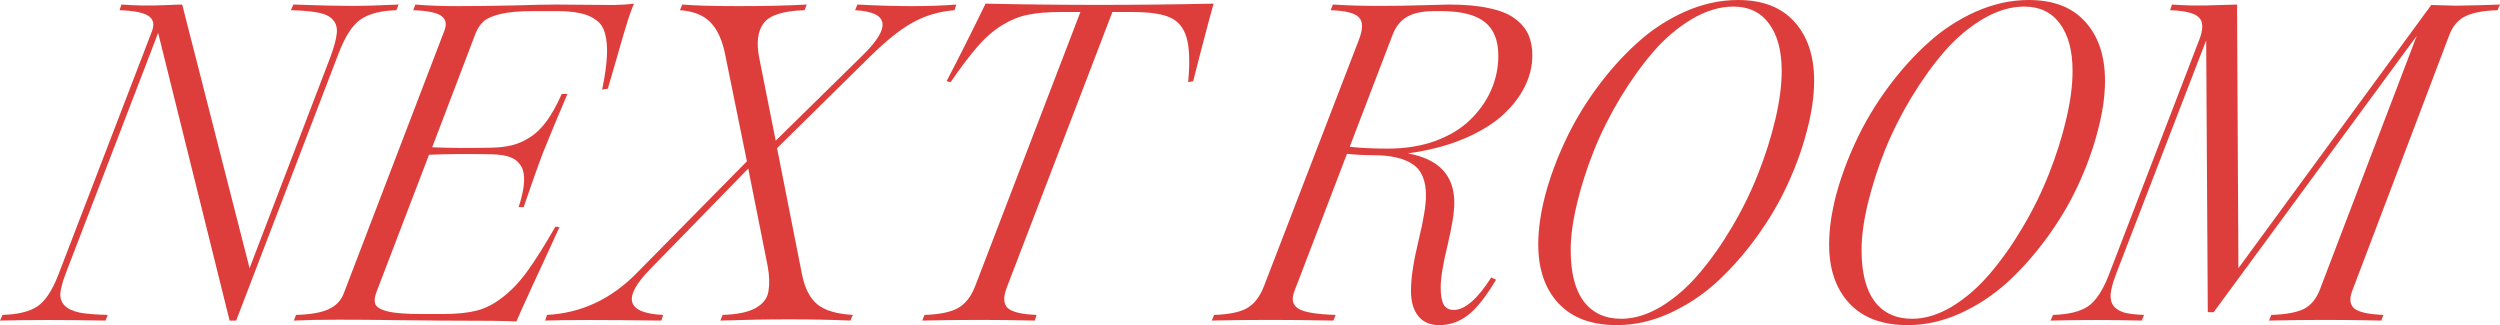 <?xml version="1.0" encoding="UTF-8"?> <svg xmlns="http://www.w3.org/2000/svg" viewBox="0 0 645.645 83.965" fill="none"><path d="M0.645 81.328C4.59 81.211 7.578 80.488 9.609 79.16C11.641 77.793 13.438 75.117 15 71.133L39.258 8.027C39.922 6.27 39.609 4.961 38.32 4.102C37.031 3.242 34.551 2.754 30.879 2.637L31.348 1.172C33.106 1.289 34.766 1.367 36.328 1.406C37.891 1.406 39.121 1.406 40.019 1.406C40.918 1.367 42.109 1.328 43.594 1.289C45.117 1.211 46.269 1.172 47.051 1.172L64.453 69.258L85.313 14.766C86.25 12.227 86.797 10.234 86.953 8.789C87.149 7.305 86.836 6.094 86.016 5.156C85.195 4.219 83.945 3.594 82.266 3.281C80.625 2.93 78.242 2.715 75.117 2.637L75.762 1.172C82.402 1.406 87.344 1.523 90.586 1.523C93.867 1.523 97.988 1.406 102.949 1.172L102.363 2.637C98.34 2.754 95.254 3.555 93.106 5.039C90.996 6.484 89.082 9.473 87.363 14.004L60.996 82.793H59.297L40.84 8.496L17.051 70.43C16.191 72.656 15.703 74.434 15.586 75.762C15.508 77.051 15.898 78.125 16.758 78.984C17.617 79.805 18.906 80.391 20.625 80.742C22.344 81.055 24.746 81.25 27.832 81.328L27.246 82.793C16.816 82.598 7.734 82.598 0 82.793L0.645 81.328Z" fill="#DE3E3B"></path><path d="M133.359 83.027C131.524 82.871 124.961 82.793 113.672 82.793C111.328 82.793 107.48 82.754 102.129 82.676C96.777 82.598 91.875 82.559 87.422 82.559C83.008 82.559 79.16 82.637 75.879 82.793L76.465 81.328C80.215 81.211 83.008 80.723 84.844 79.863C86.719 79.004 88.008 77.695 88.711 75.938L114.727 8.027C115.43 6.27 115.176 4.961 113.965 4.102C112.754 3.242 110.332 2.754 106.699 2.637L107.285 1.172C110.41 1.445 114.082 1.582 118.301 1.582C122.519 1.582 127.226 1.523 132.422 1.406C137.617 1.25 141.406 1.172 143.789 1.172C144.805 1.172 146.992 1.191 150.351 1.23C153.711 1.27 156.426 1.289 158.496 1.289C160.606 1.25 162.344 1.133 163.711 0.937C163.281 1.992 162.793 3.32 162.246 4.922C161.738 6.523 161.27 8.066 160.84 9.551C160.41 11.035 159.805 13.145 159.024 15.879C158.242 18.574 157.559 20.918 156.973 22.91L155.508 23.145C156.211 19.746 156.621 16.875 156.738 14.531C156.855 12.188 156.699 10.254 156.269 8.73C155.879 7.168 155.098 5.977 153.926 5.156C152.754 4.297 151.367 3.711 149.766 3.398C148.203 3.047 146.172 2.871 143.672 2.871H137.637C134.238 2.871 131.504 3.105 129.434 3.574C127.363 4.043 125.879 4.668 124.981 5.449C124.121 6.191 123.418 7.207 122.871 8.496L111.621 38.027C115.996 38.223 121.035 38.262 126.738 38.145C128.848 38.106 130.684 37.891 132.246 37.5C133.809 37.109 135.352 36.426 136.875 35.449C138.437 34.473 139.883 33.066 141.211 31.23C142.539 29.394 143.828 27.07 145.078 24.258H146.543C143.692 30.976 141.621 35.957 140.332 39.199C139.082 42.441 137.383 47.207 135.234 53.496H133.945C134.805 50.84 135.273 48.633 135.352 46.875C135.43 45.078 135.117 43.672 134.414 42.656C133.75 41.641 132.813 40.938 131.602 40.547C130.43 40.117 128.887 39.883 126.973 39.844C120.996 39.727 115.605 39.766 110.801 39.961L97.207 75.469C96.738 76.68 96.641 77.695 96.914 78.516C97.227 79.336 98.32 79.98 100.195 80.449C102.109 80.879 104.922 81.094 108.633 81.094H114.609C117.969 81.094 120.801 80.801 123.105 80.215C125.41 79.629 127.676 78.457 129.902 76.699C132.168 74.942 134.297 72.676 136.289 69.902C138.32 67.09 140.703 63.301 143.438 58.535L144.492 58.652C142.578 62.871 140.391 67.617 137.93 72.891C135.508 78.164 133.984 81.543 133.359 83.027Z" fill="#DE3E3B"></path><path d="M186.621 81.328C190.371 81.211 193.203 80.625 195.117 79.57C197.07 78.477 198.184 77.031 198.457 75.234C198.77 73.399 198.711 71.27 198.281 68.848L193.242 43.535L167.93 69.492C160.625 76.953 161.738 80.899 171.27 81.328L170.801 82.793C155.84 82.598 145.84 82.598 140.801 82.793L141.269 81.328C150.098 80.859 157.812 77.266 164.414 70.547L192.891 41.66L187.324 14.297C186.582 10.469 185.312 7.637 183.516 5.801C181.719 3.926 179.082 2.871 175.606 2.637L176.191 1.172C179.394 1.445 184.316 1.582 190.957 1.582C197.637 1.582 203.438 1.445 208.359 1.172L207.774 2.637C202.305 2.793 198.789 3.906 197.227 5.977C195.664 8.047 195.293 11.094 196.113 15.117L200.332 36.328L222.891 14.18C230.234 6.953 229.551 3.105 220.84 2.637L221.426 1.172C231.738 1.719 240.254 1.719 246.973 1.172L246.504 2.637C242.637 2.949 239.121 3.965 235.957 5.684C232.793 7.363 229.023 10.352 224.649 14.648L200.684 38.262L207.129 70.898C207.832 74.414 209.141 76.973 211.055 78.574C213.008 80.176 216.074 81.094 220.254 81.328L219.609 82.793C209.805 82.363 198.613 82.363 186.035 82.793L186.621 81.328Z" fill="#DE3E3B"></path><path d="M238.769 81.328C242.598 81.211 245.469 80.625 247.383 79.57C249.336 78.477 250.839 76.543 251.894 73.769L279.024 3.105H273.808C270.488 3.105 267.714 3.34 265.489 3.809C263.262 4.238 261.035 5.137 258.808 6.504C256.583 7.871 254.473 9.707 252.481 12.012C250.489 14.277 248.164 17.344 245.508 21.211L244.453 20.977C247.461 15.234 250.822 8.555 254.531 0.937C273.985 1.367 293.612 1.367 313.419 0.937C313.184 1.758 312.734 3.398 312.072 5.859C311.407 8.32 310.742 10.84 310.079 13.418C309.414 15.957 308.77 18.477 308.145 20.977L306.855 21.211C307.325 16.094 307.187 12.266 306.445 9.727C305.703 7.188 304.278 5.449 302.168 4.512C300.098 3.574 296.857 3.105 292.442 3.105H287.286L260.04 74.18C259.063 76.68 259.12 78.457 260.215 79.512C261.31 80.566 263.809 81.172 267.714 81.328L267.246 82.793C257.675 82.559 247.988 82.559 238.184 82.793L238.769 81.328Z" fill="#DE3E3B"></path><path d="M371.719 83.965C369.337 83.965 367.52 83.184 366.27 81.621C365.02 80.059 364.395 77.891 364.395 75.117C364.395 71.836 365.038 67.539 366.328 62.227C367.617 56.914 368.262 53.047 368.262 50.625C368.3 46.719 367.168 43.984 364.863 42.422C362.598 40.859 359.161 40.078 354.55 40.078C352.402 40.078 350.175 39.961 347.871 39.727L334.278 75.234C333.496 77.266 333.828 78.75 335.273 79.687C336.72 80.625 339.942 81.172 344.941 81.328L344.356 82.793C332.753 82.559 322.285 82.559 312.949 82.793L313.536 81.328C317.363 81.211 320.215 80.625 322.09 79.57C323.965 78.477 325.429 76.543 326.484 73.769L350.978 10.195C352.032 7.422 352.012 5.508 350.918 4.453C349.863 3.359 347.441 2.754 343.651 2.637L344.239 1.172C348.066 1.406 351.953 1.523 355.899 1.523C359.884 1.523 363.691 1.465 367.325 1.348C370.957 1.23 373.262 1.172 374.239 1.172C378.301 1.172 381.738 1.484 384.55 2.109C387.402 2.695 389.629 3.594 391.231 4.805C392.831 5.977 393.983 7.344 394.688 8.906C395.39 10.43 395.743 12.227 395.743 14.297C395.743 17.109 395.058 19.863 393.691 22.559C392.323 25.254 390.331 27.754 387.714 30.059C385.097 32.324 381.718 34.316 377.578 36.035C373.436 37.715 368.77 38.906 363.573 39.609C371.582 41.055 375.586 45.293 375.586 52.324C375.586 54.824 375.001 58.516 373.829 63.398C372.657 68.242 372.069 71.836 372.069 74.18C372.069 76.211 372.324 77.695 372.832 78.633C373.339 79.57 374.219 80.039 375.469 80.039C378.321 80.039 381.543 77.246 385.137 71.66L386.367 72.246C383.71 76.699 381.27 79.766 379.043 81.445C376.816 83.125 374.374 83.965 371.719 83.965ZM348.573 37.91C351.425 38.223 354.707 38.379 358.419 38.379C362.948 38.379 367.05 37.715 370.722 36.387C374.394 35.02 377.383 33.203 379.688 30.937C382.03 28.672 383.827 26.133 385.077 23.32C386.327 20.469 386.954 17.5 386.954 14.414C386.954 10.43 385.782 7.52 383.437 5.684C381.093 3.809 377.343 2.871 372.187 2.871H370.429C367.422 2.871 365.078 3.359 363.398 4.336C361.758 5.273 360.526 6.777 359.706 8.848L348.573 37.91Z" fill="#DE3E3B"></path><path d="M417.539 83.965C411.015 83.965 405.996 82.09 402.479 78.34C399.005 74.59 397.265 69.512 397.265 63.105C397.265 59.238 397.87 54.981 399.082 50.332C400.332 45.684 402.052 41.035 404.239 36.387C406.426 31.699 409.121 27.168 412.325 22.793C415.527 18.418 418.984 14.551 422.696 11.191C426.405 7.793 430.527 5.078 435.059 3.047C439.628 1.016 444.22 0 448.829 0C455.196 0 460.057 1.875 463.417 5.625C466.816 9.375 468.516 14.453 468.516 20.859C468.516 24.805 467.891 29.121 466.641 33.808C465.429 38.496 463.729 43.184 461.542 47.871C459.395 52.519 456.718 57.031 453.516 61.406C450.351 65.742 446.934 69.59 443.263 72.949C439.591 76.27 435.509 78.945 431.015 80.977C426.563 82.969 422.071 83.965 417.539 83.965ZM405.644 64.57C405.644 70.43 406.779 74.863 409.043 77.871C411.308 80.84 414.532 82.324 418.712 82.324C422.071 82.324 425.508 81.269 429.022 79.16C432.539 77.012 435.781 74.199 438.751 70.723C441.758 67.207 444.59 63.203 447.247 58.711C449.942 54.18 452.206 49.57 454.043 44.883C455.918 40.156 457.403 35.469 458.495 30.82C459.59 26.172 460.137 22.012 460.137 18.34C460.137 13.105 459.043 9.023 456.855 6.094C454.708 3.164 451.641 1.699 447.657 1.699C444.18 1.699 440.646 2.754 437.051 4.863C433.457 6.973 430.137 9.766 427.09 13.242C424.083 16.719 421.231 20.684 418.534 25.137C415.84 29.59 413.555 34.141 411.68 38.789C409.843 43.398 408.378 47.969 407.286 52.5C406.191 57.031 405.644 61.055 405.644 64.57Z" fill="#DE3E3B"></path><path d="M492.657 83.965C486.133 83.965 481.114 82.09 477.597 78.34C474.12 74.59 472.383 69.512 472.383 63.105C472.383 59.238 472.988 54.981 474.2 50.332C475.45 45.684 477.167 41.035 479.357 36.387C481.544 31.699 484.238 27.168 487.44 22.793C490.645 18.418 494.102 14.551 497.814 11.191C501.523 7.793 505.645 5.078 510.177 3.047C514.746 1.016 519.335 0 523.944 0C530.313 0 535.175 1.875 538.535 5.625C541.934 9.375 543.634 14.453 543.634 20.859C543.634 24.805 543.009 29.121 541.759 33.808C540.547 38.496 538.847 43.184 536.66 47.871C534.513 52.519 531.836 57.031 528.634 61.406C525.469 65.742 522.05 69.59 518.378 72.949C514.706 76.27 510.624 78.945 506.132 80.977C501.681 82.969 497.186 83.965 492.657 83.965ZM480.761 64.57C480.761 70.43 481.894 74.863 484.161 77.871C486.426 80.84 489.648 82.324 493.829 82.324C497.186 82.324 500.626 81.269 504.14 79.16C507.657 77.012 510.899 74.199 513.866 70.723C516.876 67.207 519.708 63.203 522.362 58.711C525.059 54.18 527.324 49.57 529.161 44.883C531.036 40.156 532.521 35.469 533.613 30.82C534.708 26.172 535.255 22.012 535.255 18.34C535.255 13.105 534.16 9.023 531.973 6.094C529.823 3.164 526.759 1.699 522.775 1.699C519.298 1.699 515.761 2.754 512.169 4.863C508.574 6.973 505.255 9.766 502.208 13.242C499.198 16.719 496.346 20.684 493.652 25.137C490.957 29.59 488.673 34.141 486.798 38.789C484.961 43.398 483.496 47.969 482.401 52.5C481.309 57.031 480.761 61.055 480.761 64.57Z" fill="#DE3E3B"></path><path d="M530.216 81.328C534.16 81.211 537.147 80.488 539.179 79.16C541.212 77.793 543.009 75.117 544.571 71.133L568.007 10.195C569.062 7.422 569.005 5.508 567.832 4.453C566.7 3.359 564.238 2.754 560.448 2.637L560.918 1.172C562.598 1.289 564.218 1.367 565.78 1.406C567.382 1.406 568.652 1.406 569.589 1.406C570.567 1.367 571.894 1.328 573.574 1.289C575.294 1.25 576.681 1.211 577.736 1.172L578.086 69.258L627.89 1.289C631.642 1.367 633.769 1.426 634.276 1.465C634.824 1.465 636.796 1.426 640.195 1.348C643.595 1.23 645.41 1.172 645.645 1.172L645 2.637C641.21 2.754 638.398 3.301 636.564 4.277C634.726 5.215 633.379 6.836 632.519 9.141L607.441 75.234C606.698 77.227 606.893 78.711 608.028 79.687C609.198 80.625 611.7 81.172 615.527 81.328L615 82.793C605.429 82.559 595.763 82.559 585.997 82.793L586.582 81.328C590.294 81.211 593.086 80.703 594.96 79.805C596.835 78.867 598.242 77.148 599.18 74.649L624.141 9.258L571.699 80.625H570.177L569.764 10.43L546.621 70.43C545.761 72.656 545.253 74.453 545.098 75.82C544.981 77.148 545.233 78.223 545.858 79.043C546.523 79.824 547.461 80.391 548.673 80.742C549.883 81.055 551.562 81.25 553.712 81.328L553.125 82.793C545.351 82.598 537.5 82.598 529.571 82.793L530.216 81.328Z" fill="#DE3E3B"></path></svg> 